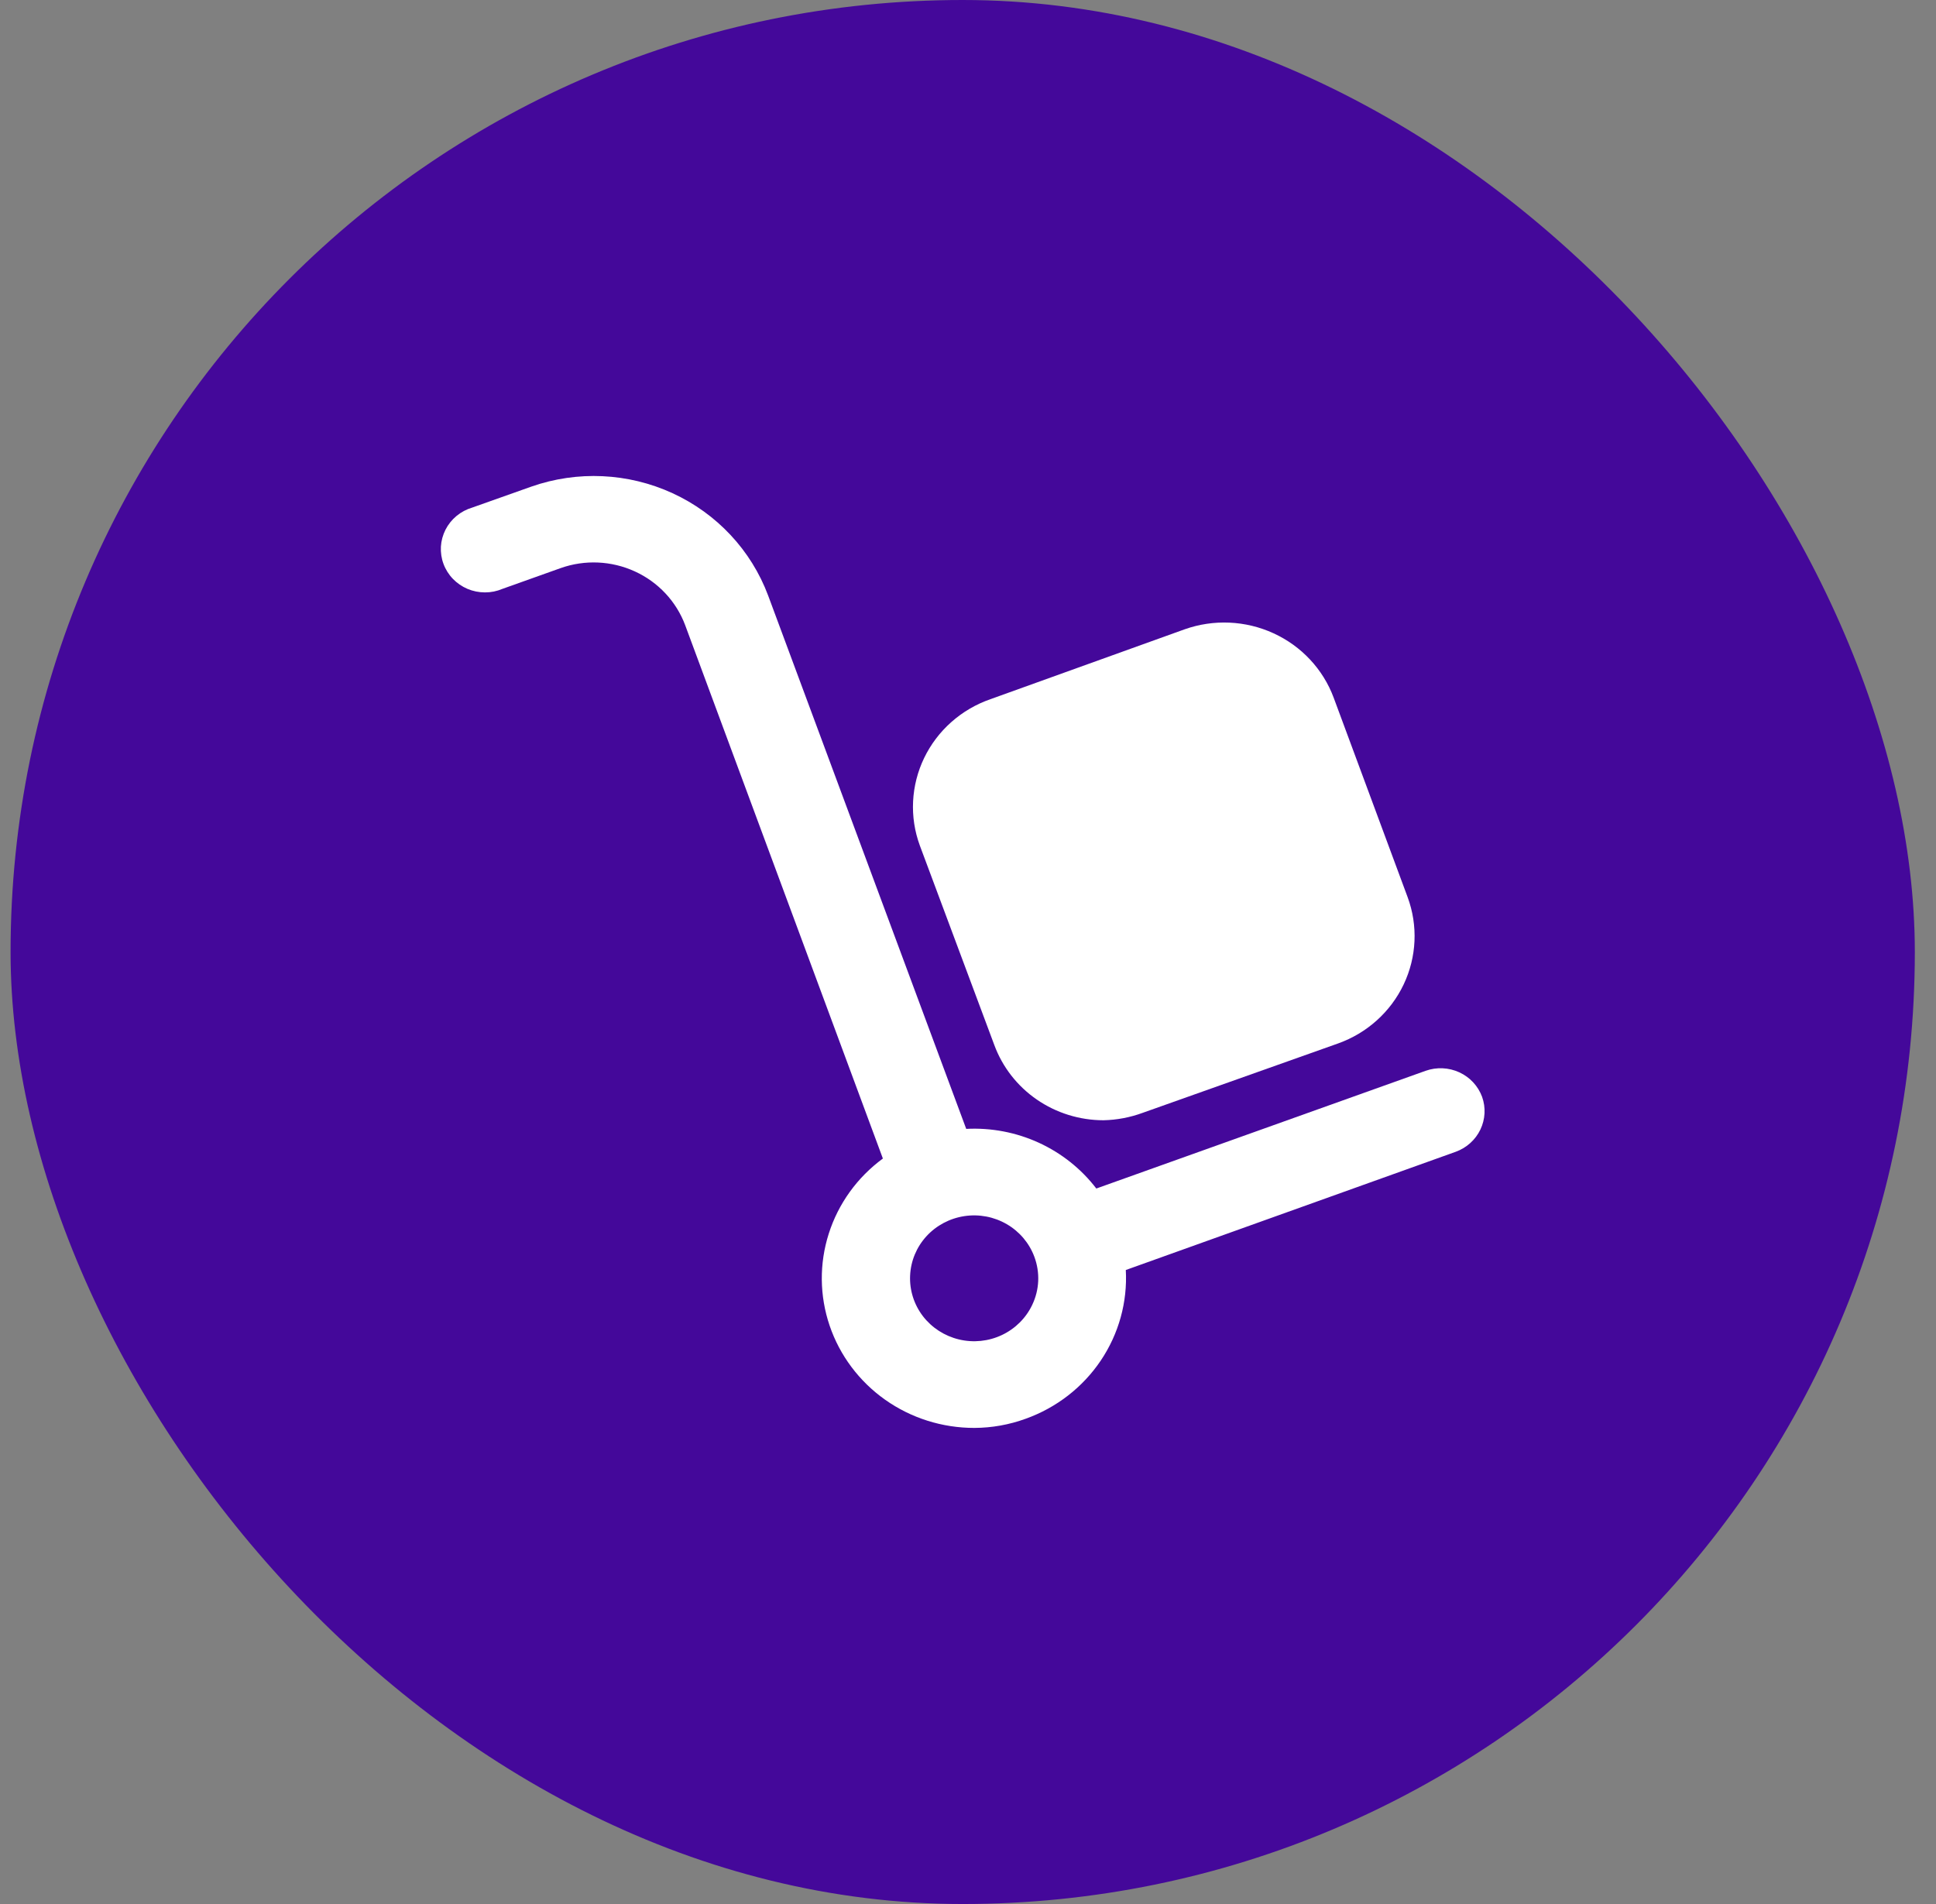 <svg width="61" height="60" viewBox="0 0 61 60" fill="none" xmlns="http://www.w3.org/2000/svg">
<rect x="0" y="0" width="61" height="60" fill="#808080" stroke="none"/>
<rect x="0.333" width="60" height="60" rx="30" fill="#44089A"/>
<path d="M46.698 34.563C46.572 34.223 46.315 33.945 45.981 33.792C45.647 33.638 45.265 33.621 44.918 33.744L34.543 37.453C34.069 36.834 33.447 36.339 32.733 36.011C32.017 35.683 31.232 35.533 30.444 35.574L24.202 18.765C23.67 17.343 22.588 16.185 21.191 15.542C19.794 14.9 18.195 14.825 16.743 15.334L14.879 15.995C14.698 16.049 14.53 16.138 14.385 16.258C14.24 16.378 14.122 16.525 14.037 16.692C13.953 16.858 13.903 17.039 13.892 17.225C13.882 17.41 13.909 17.596 13.974 17.77C14.039 17.945 14.139 18.105 14.269 18.24C14.399 18.375 14.556 18.483 14.73 18.557C14.903 18.63 15.091 18.668 15.28 18.668C15.469 18.669 15.656 18.631 15.83 18.557L17.666 17.902C18.429 17.632 19.269 17.67 20.004 18.007C20.739 18.343 21.308 18.952 21.588 19.699L27.818 36.508C27.011 37.101 26.414 37.929 26.113 38.875C25.811 39.82 25.821 40.834 26.14 41.774C26.459 42.713 27.071 43.53 27.889 44.109C28.708 44.688 29.691 44.998 30.7 44.997C31.252 44.995 31.8 44.897 32.318 44.708C33.286 44.361 34.115 43.719 34.683 42.875C35.251 42.031 35.528 41.031 35.472 40.021L45.869 36.295C46.211 36.17 46.489 35.919 46.644 35.596C46.799 35.272 46.819 34.901 46.698 34.563ZM32.524 41.119C32.327 41.535 31.989 41.871 31.568 42.07C31.147 42.269 30.669 42.318 30.215 42.209C29.761 42.1 29.359 41.84 29.078 41.474C28.798 41.107 28.655 40.655 28.676 40.197C28.696 39.738 28.877 39.301 29.189 38.959C29.501 38.617 29.924 38.393 30.386 38.323C30.848 38.253 31.32 38.343 31.722 38.577C32.124 38.81 32.431 39.174 32.591 39.605C32.682 39.849 32.723 40.109 32.712 40.369C32.7 40.628 32.637 40.883 32.524 41.119Z" fill="white"/>
<path d="M34.767 35.302C34.015 35.301 33.282 35.073 32.667 34.649C32.052 34.225 31.585 33.625 31.329 32.931L28.982 26.644C28.818 26.198 28.746 25.724 28.77 25.251C28.794 24.777 28.912 24.313 29.119 23.884C29.326 23.456 29.616 23.072 29.975 22.754C30.333 22.436 30.752 22.191 31.207 22.033L37.326 19.831C38.239 19.508 39.246 19.552 40.126 19.956C41.006 20.359 41.687 21.088 42.021 21.984L44.352 28.272C44.683 29.168 44.638 30.158 44.227 31.022C43.816 31.887 43.073 32.556 42.16 32.882L36.007 35.067C35.61 35.213 35.191 35.293 34.767 35.302Z" fill="white"/>
</svg>
